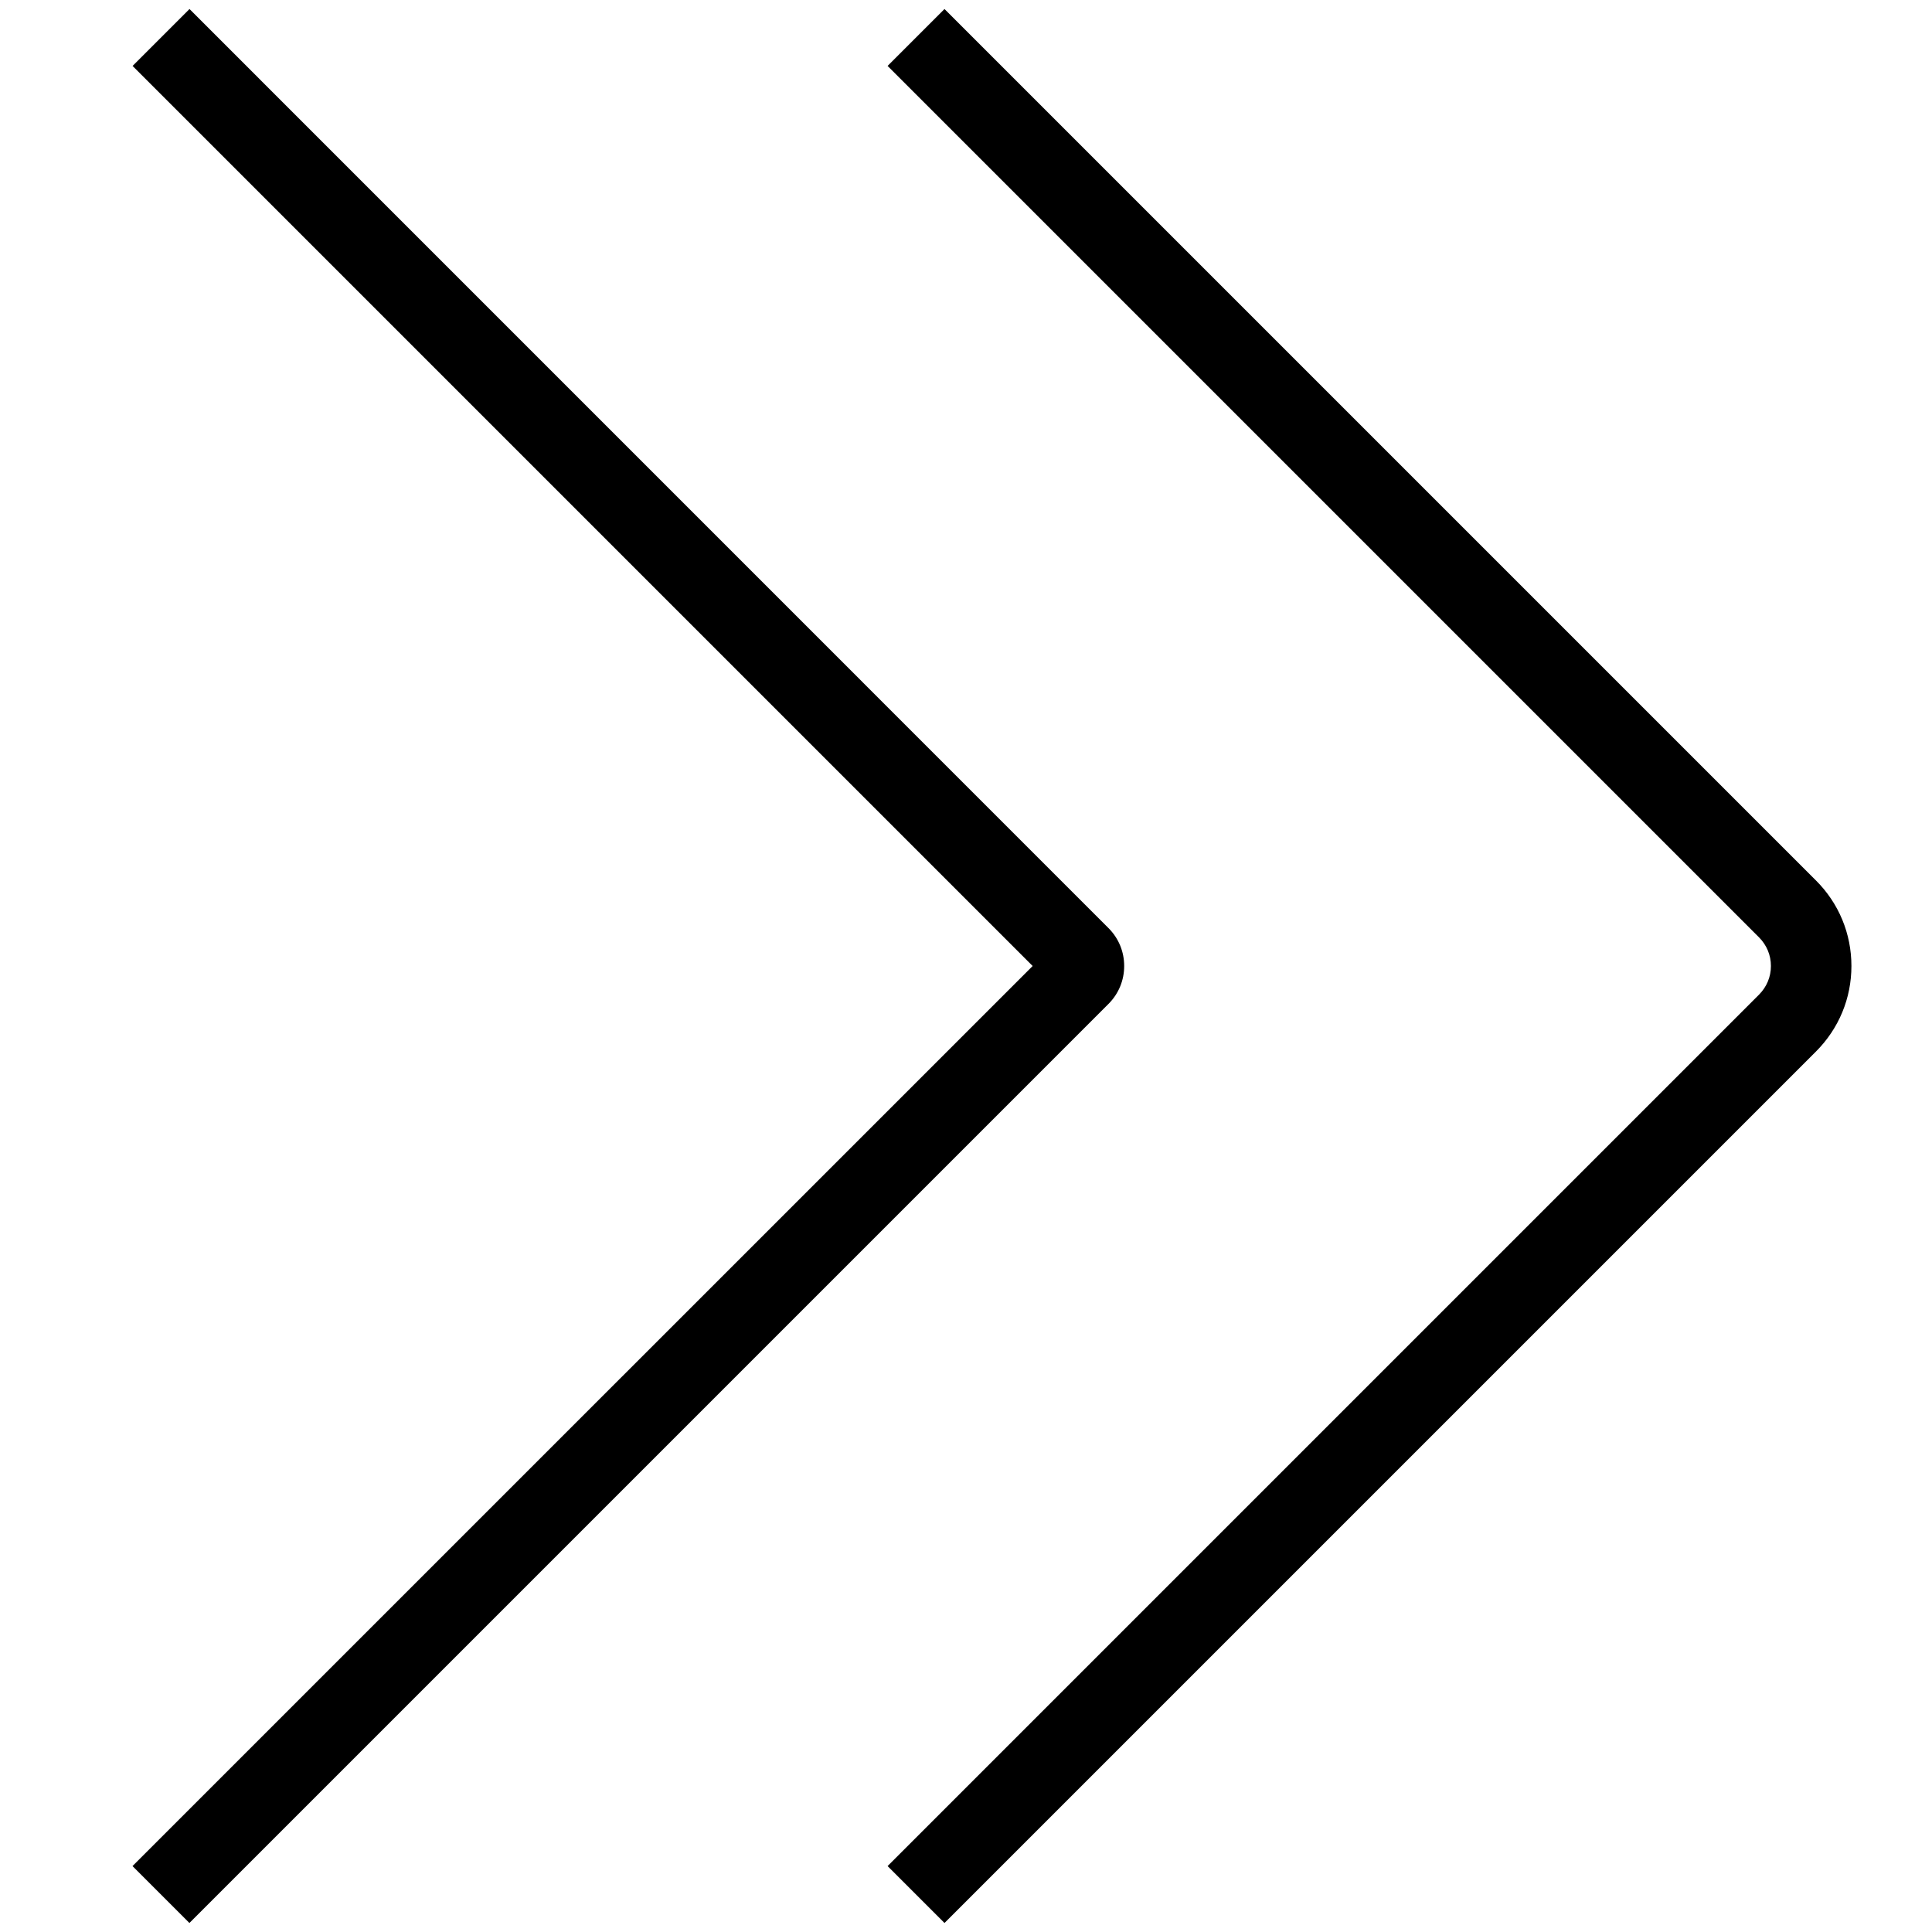<?xml version="1.0" encoding="UTF-8"?>
<svg xmlns="http://www.w3.org/2000/svg" id="Layer_1" data-name="Layer 1" viewBox="0 0 24 24">
  <path d="m11.733,23.888l-.707-.707,10.827-10.827c.094-.095.146-.22.146-.354s-.052-.259-.146-.354L11.026.819l.707-.707,10.827,10.827c.283.283.439.66.439,1.061s-.156.777-.439,1.061l-10.827,10.827Zm2.037-11.417c.126-.126.195-.293.195-.471s-.069-.345-.195-.471L2.354.112l-.707.707,11.181,11.181L1.646,23.181l.707.707,11.417-11.417Z"/>
</svg>
